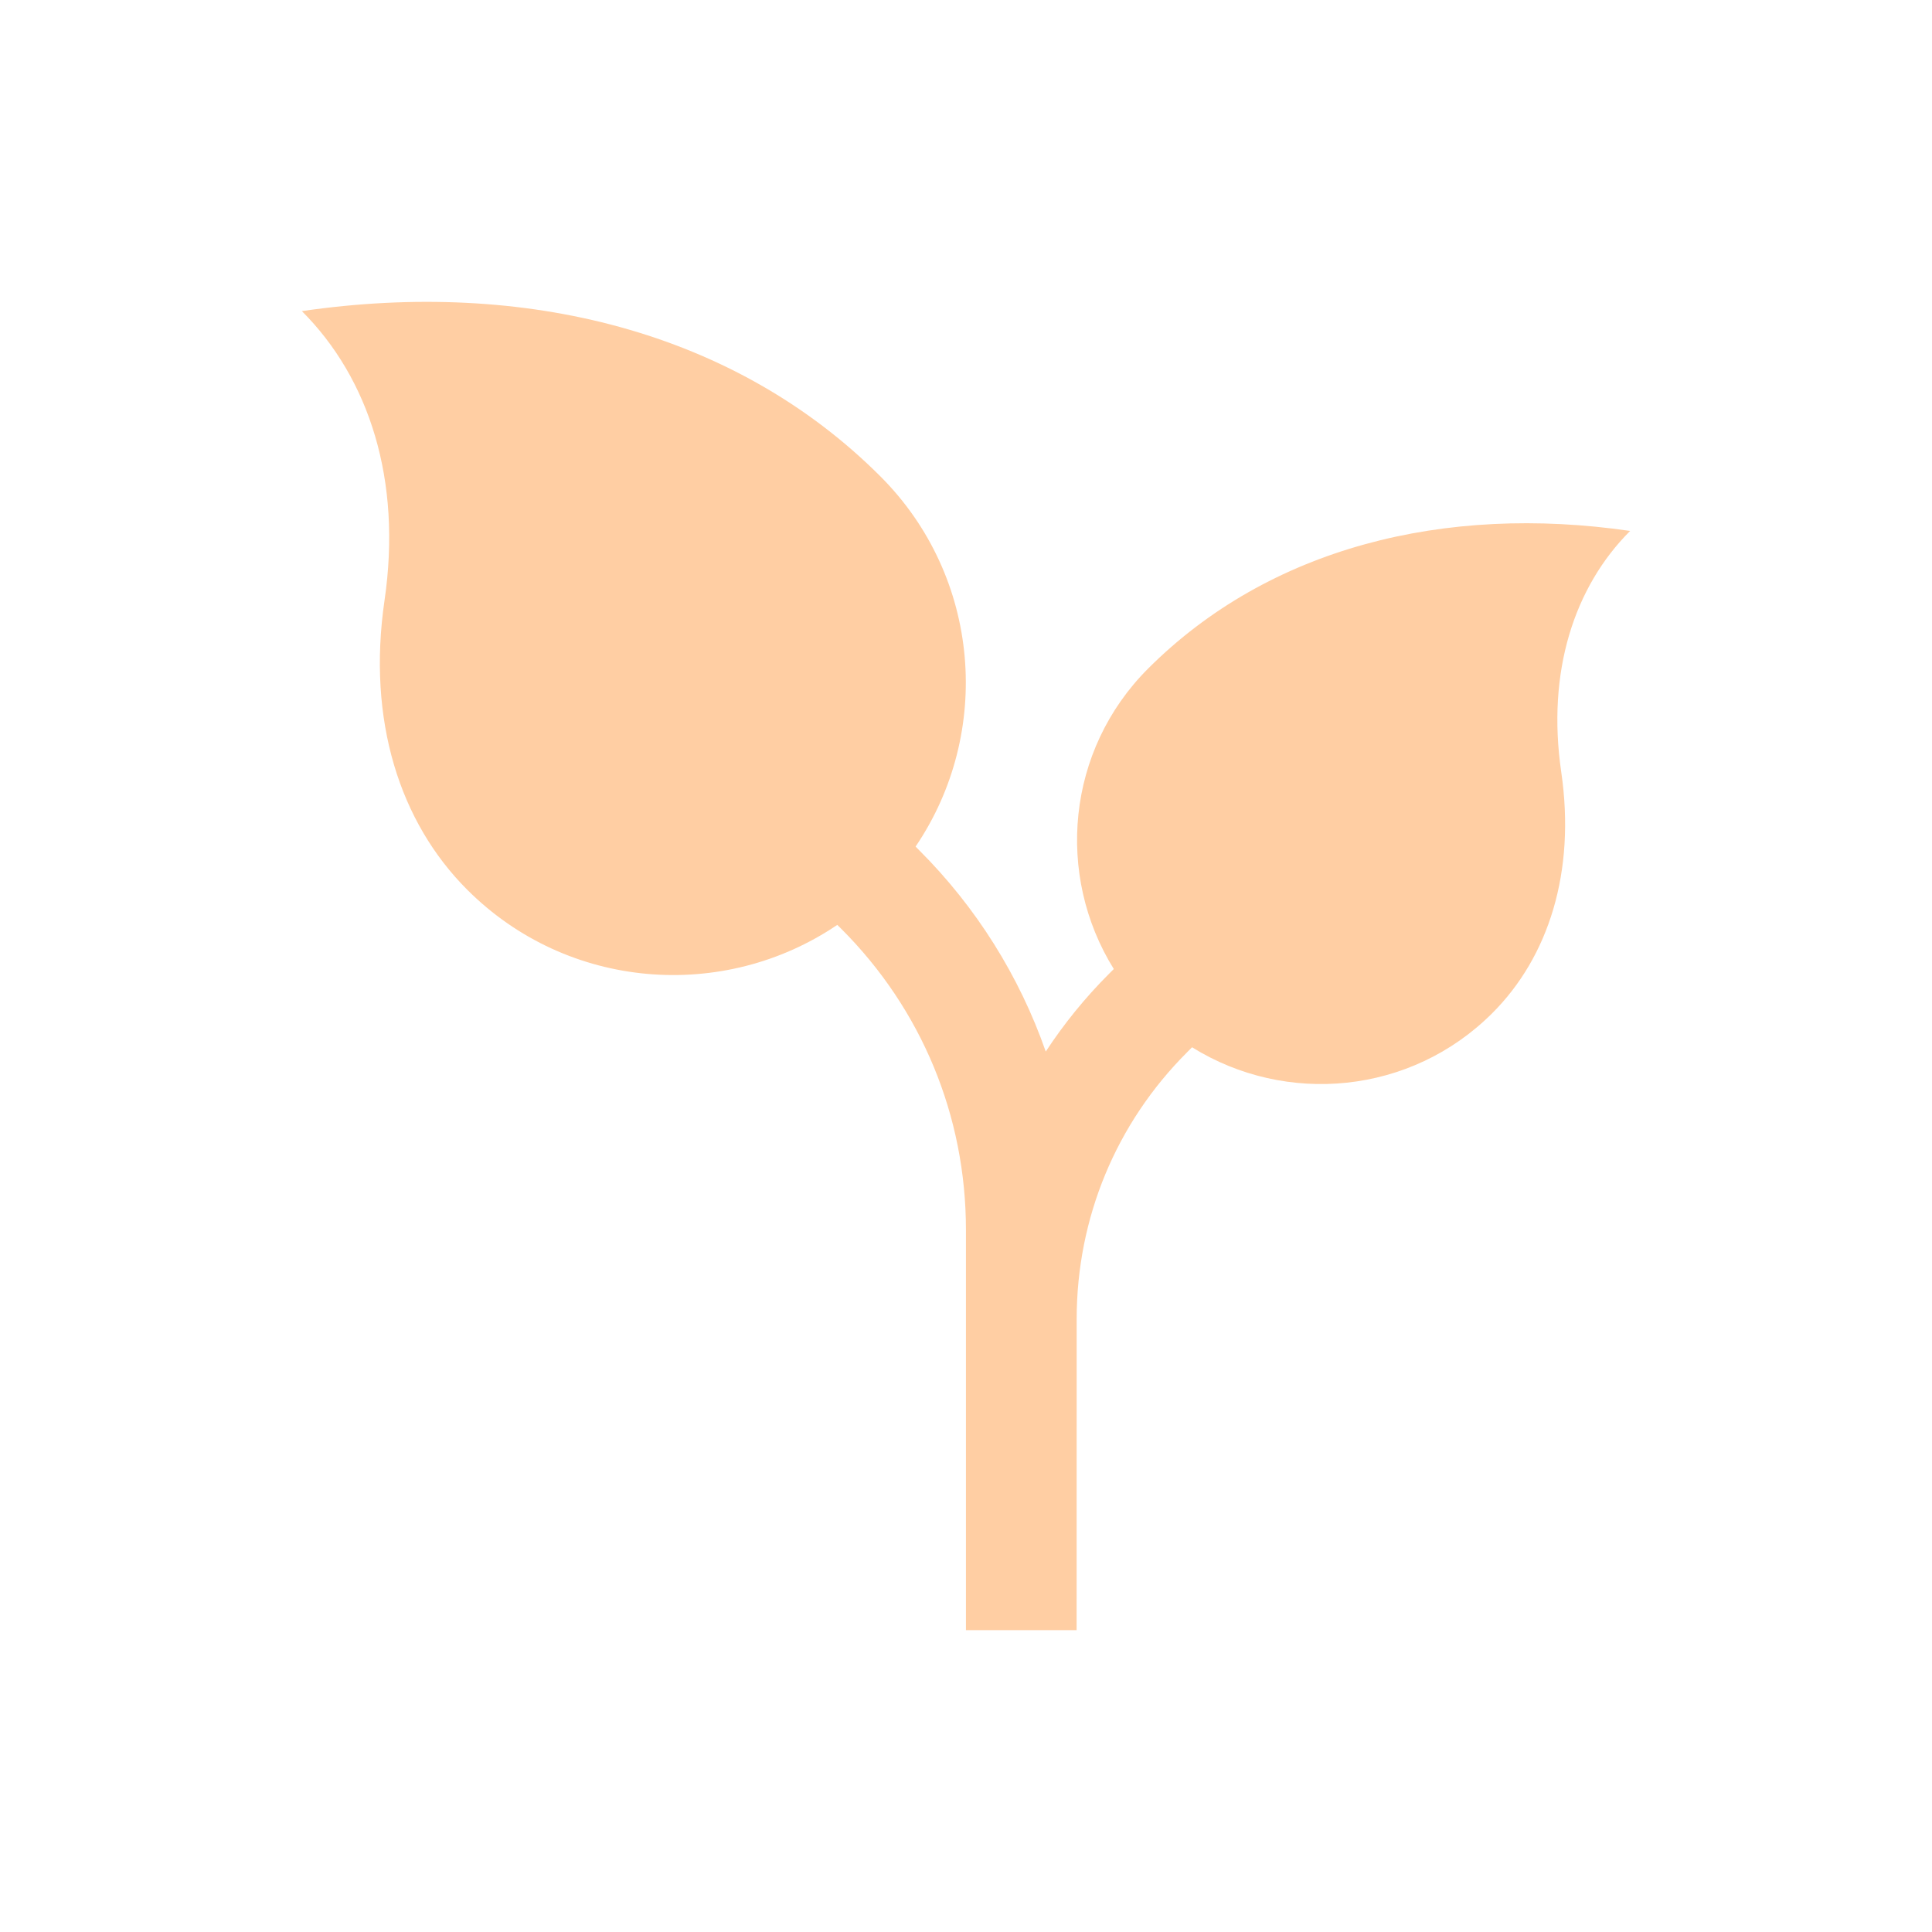 <svg width="32" height="32" viewBox="0 0 32 32" fill="none" xmlns="http://www.w3.org/2000/svg">
<path d="M27 8.794C23.925 8.346 21.019 9.071 19.015 11.075C17.664 12.426 17.481 14.494 18.448 16.05L18.367 16.131C17.975 16.523 17.625 16.953 17.321 17.417C16.883 16.164 16.168 15.026 15.23 14.088L15.165 14.022C16.442 12.139 16.25 9.558 14.582 7.89C12.176 5.485 8.69 4.615 5 5.153C6.115 6.268 6.66 7.953 6.369 9.944C6.078 11.936 6.623 13.621 7.738 14.736C9.404 16.403 11.985 16.594 13.868 15.319L13.934 15.384C15.266 16.716 15.999 18.486 15.999 20.369V27H17.832L17.833 21.843C17.835 20.173 18.485 18.605 19.663 17.428L19.744 17.346C21.3 18.314 23.368 18.131 24.719 16.779C25.647 15.851 26.101 14.446 25.859 12.786C25.617 11.127 26.071 9.723 27 8.794Z" fill="#FFCEA3"/>
</svg>
